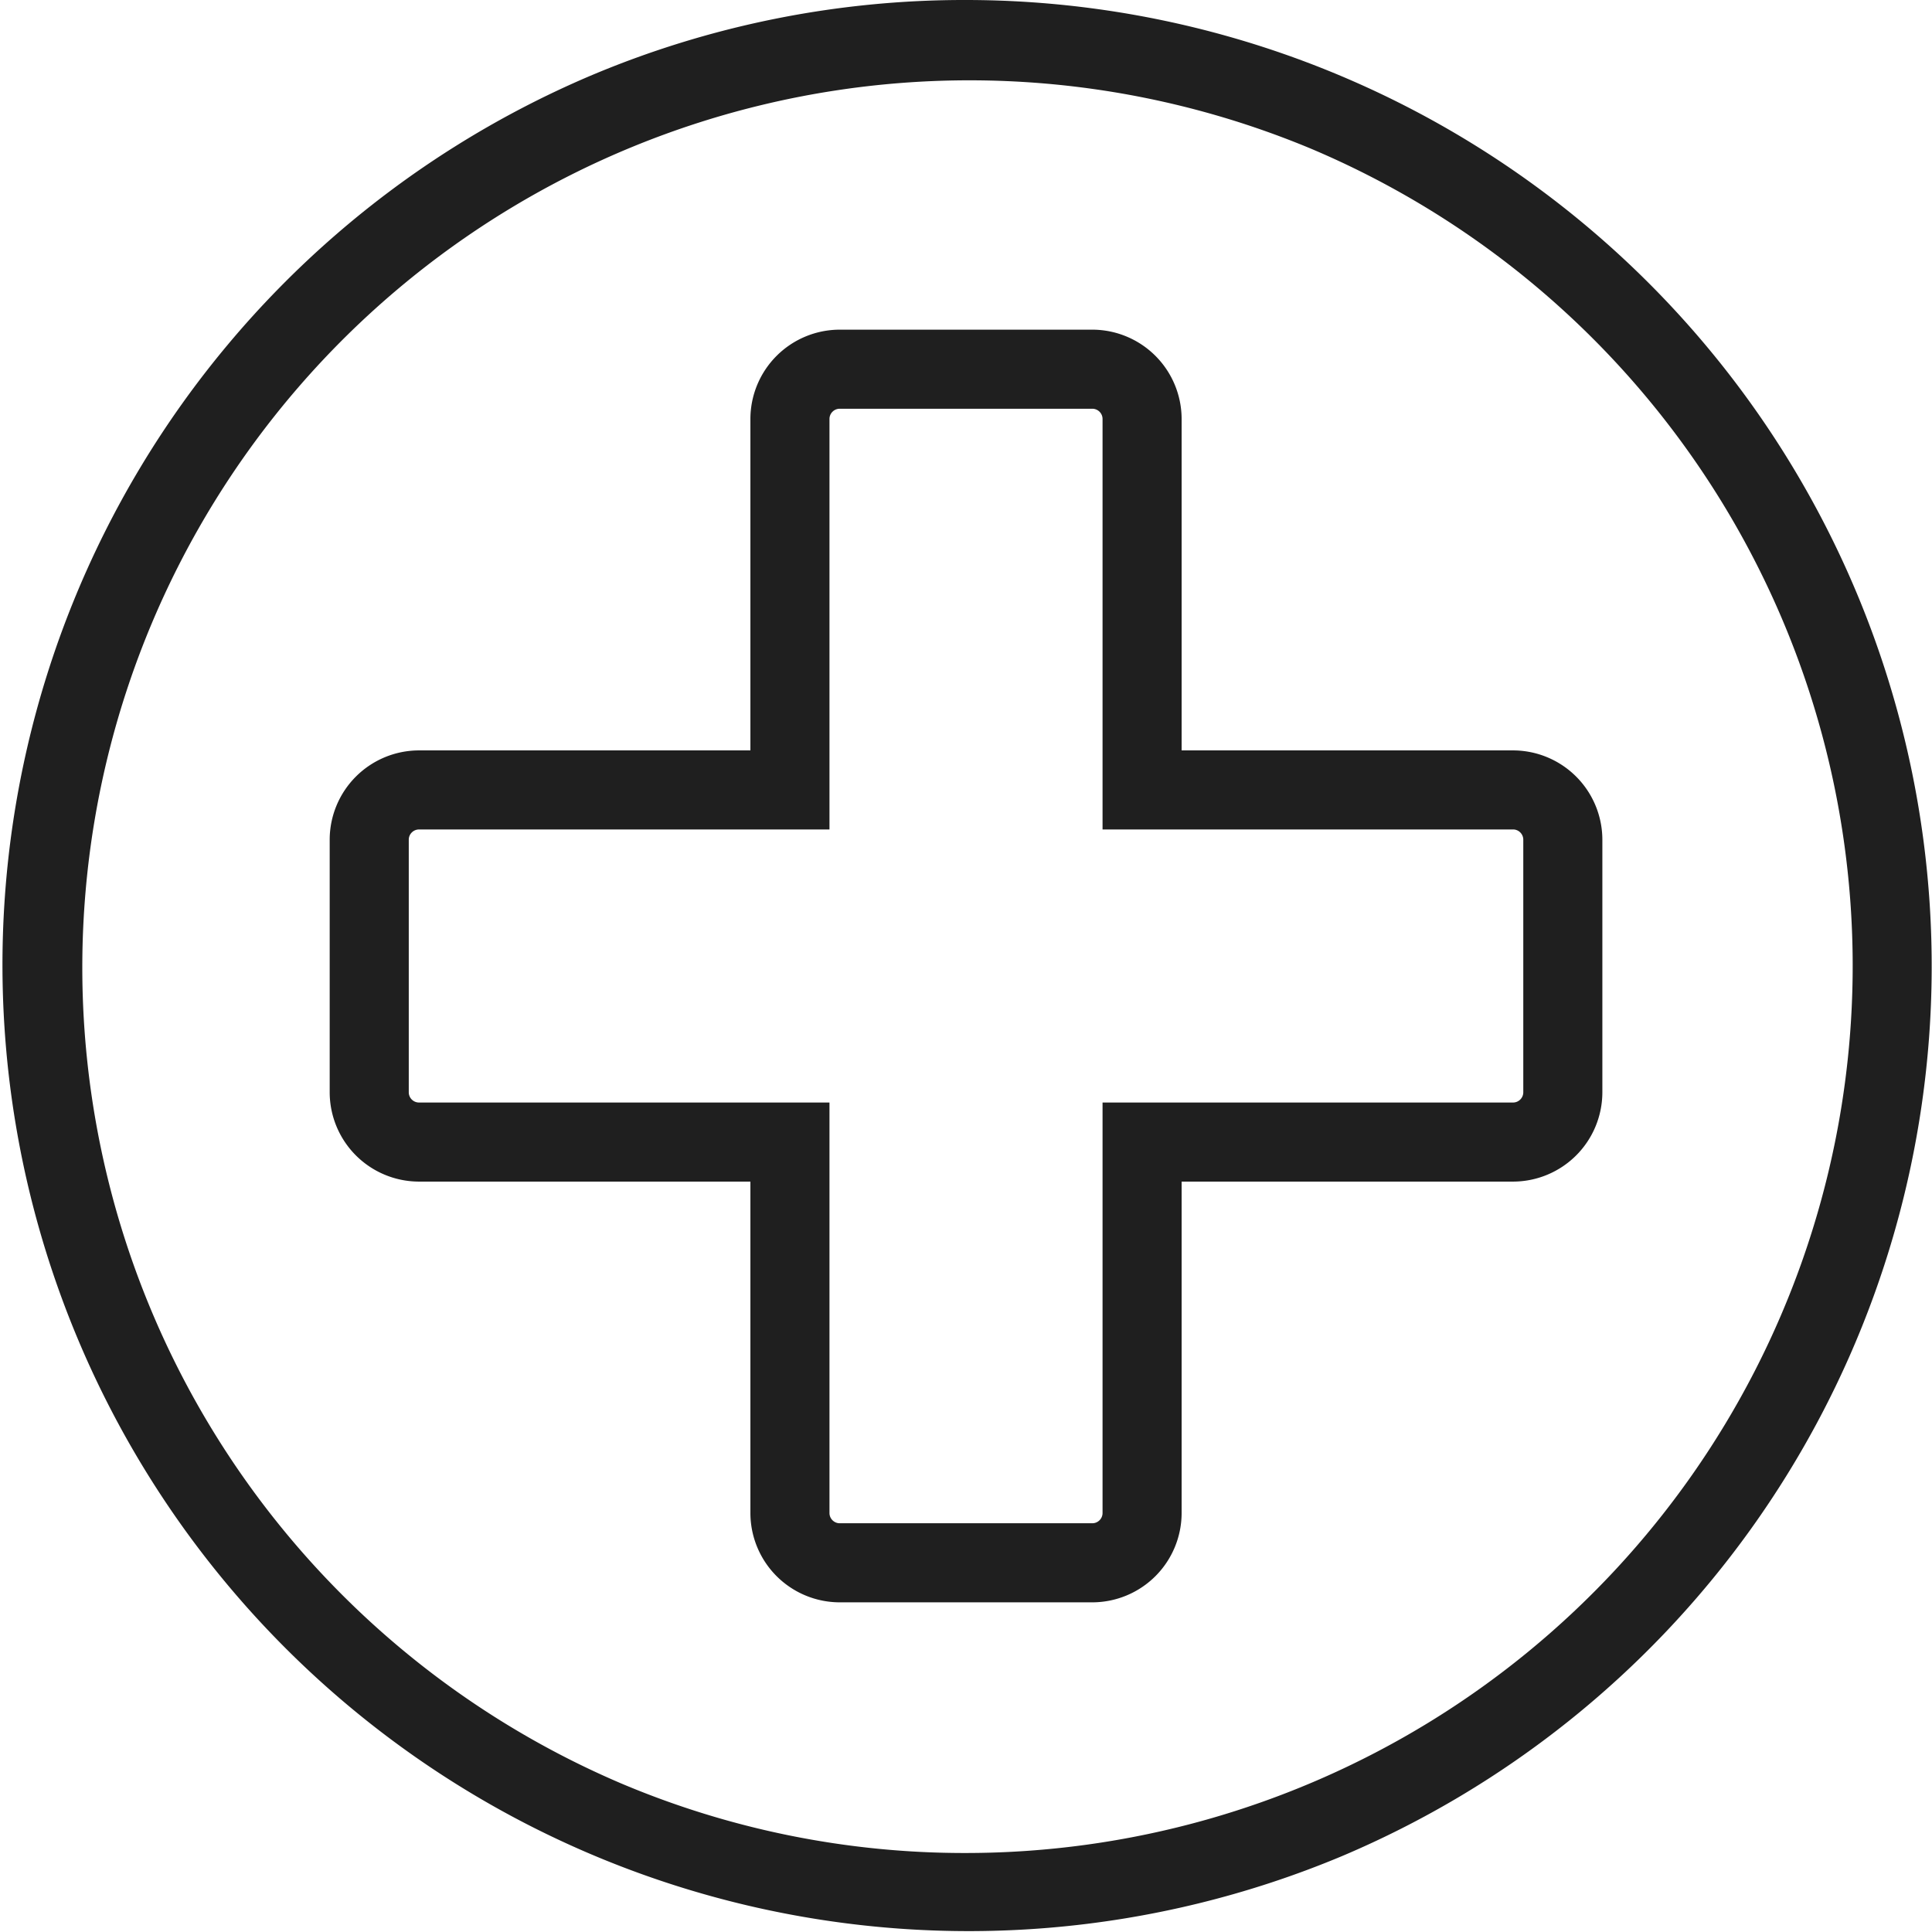 <?xml version="1.0" encoding="UTF-8"?>
<svg xmlns="http://www.w3.org/2000/svg" width="73.297" height="73.297" viewBox="0 0 73.297 73.297">
  <g id="Raggruppa_59" data-name="Raggruppa 59" transform="translate(1.5 1.5)">
    <path id="Ellisse_15" data-name="Ellisse 15" d="M35.149-1.5A36.658,36.658,0,0,1,49.415,68.917,36.658,36.658,0,0,1,20.883,1.381,36.421,36.421,0,0,1,35.149-1.5Zm0,70.3a33.658,33.658,0,0,0,13.1-64.654,33.658,33.658,0,0,0-26.194,62.01A33.437,33.437,0,0,0,35.149,68.8Z" fill="#1f1f1f"></path>
    <path id="Tracciato_39" data-name="Tracciato 39" d="M56.889,37.538h9.582a3.393,3.393,0,0,1,3.389,3.389V53.5H82.433a3.393,3.393,0,0,1,3.389,3.389V66.47a3.393,3.393,0,0,1-3.389,3.389H69.86V82.432a3.393,3.393,0,0,1-3.389,3.389H56.889A3.393,3.393,0,0,1,53.5,82.432V69.859H40.928a3.393,3.393,0,0,1-3.389-3.389V56.888A3.393,3.393,0,0,1,40.928,53.5H53.5V40.927A3.393,3.393,0,0,1,56.889,37.538ZM82.433,66.859a.389.389,0,0,0,.389-.389V56.888a.389.389,0,0,0-.389-.389H66.86V40.927a.389.389,0,0,0-.389-.389H56.889a.389.389,0,0,0-.389.389V56.5H40.928a.389.389,0,0,0-.389.389V66.47a.389.389,0,0,0,.389.389H56.5V82.432a.389.389,0,0,0,.389.389h9.582a.389.389,0,0,0,.389-.389V66.859Z" transform="translate(-26.531 -26.531)" fill="#1f1f1f"></path>
  </g>
</svg>
